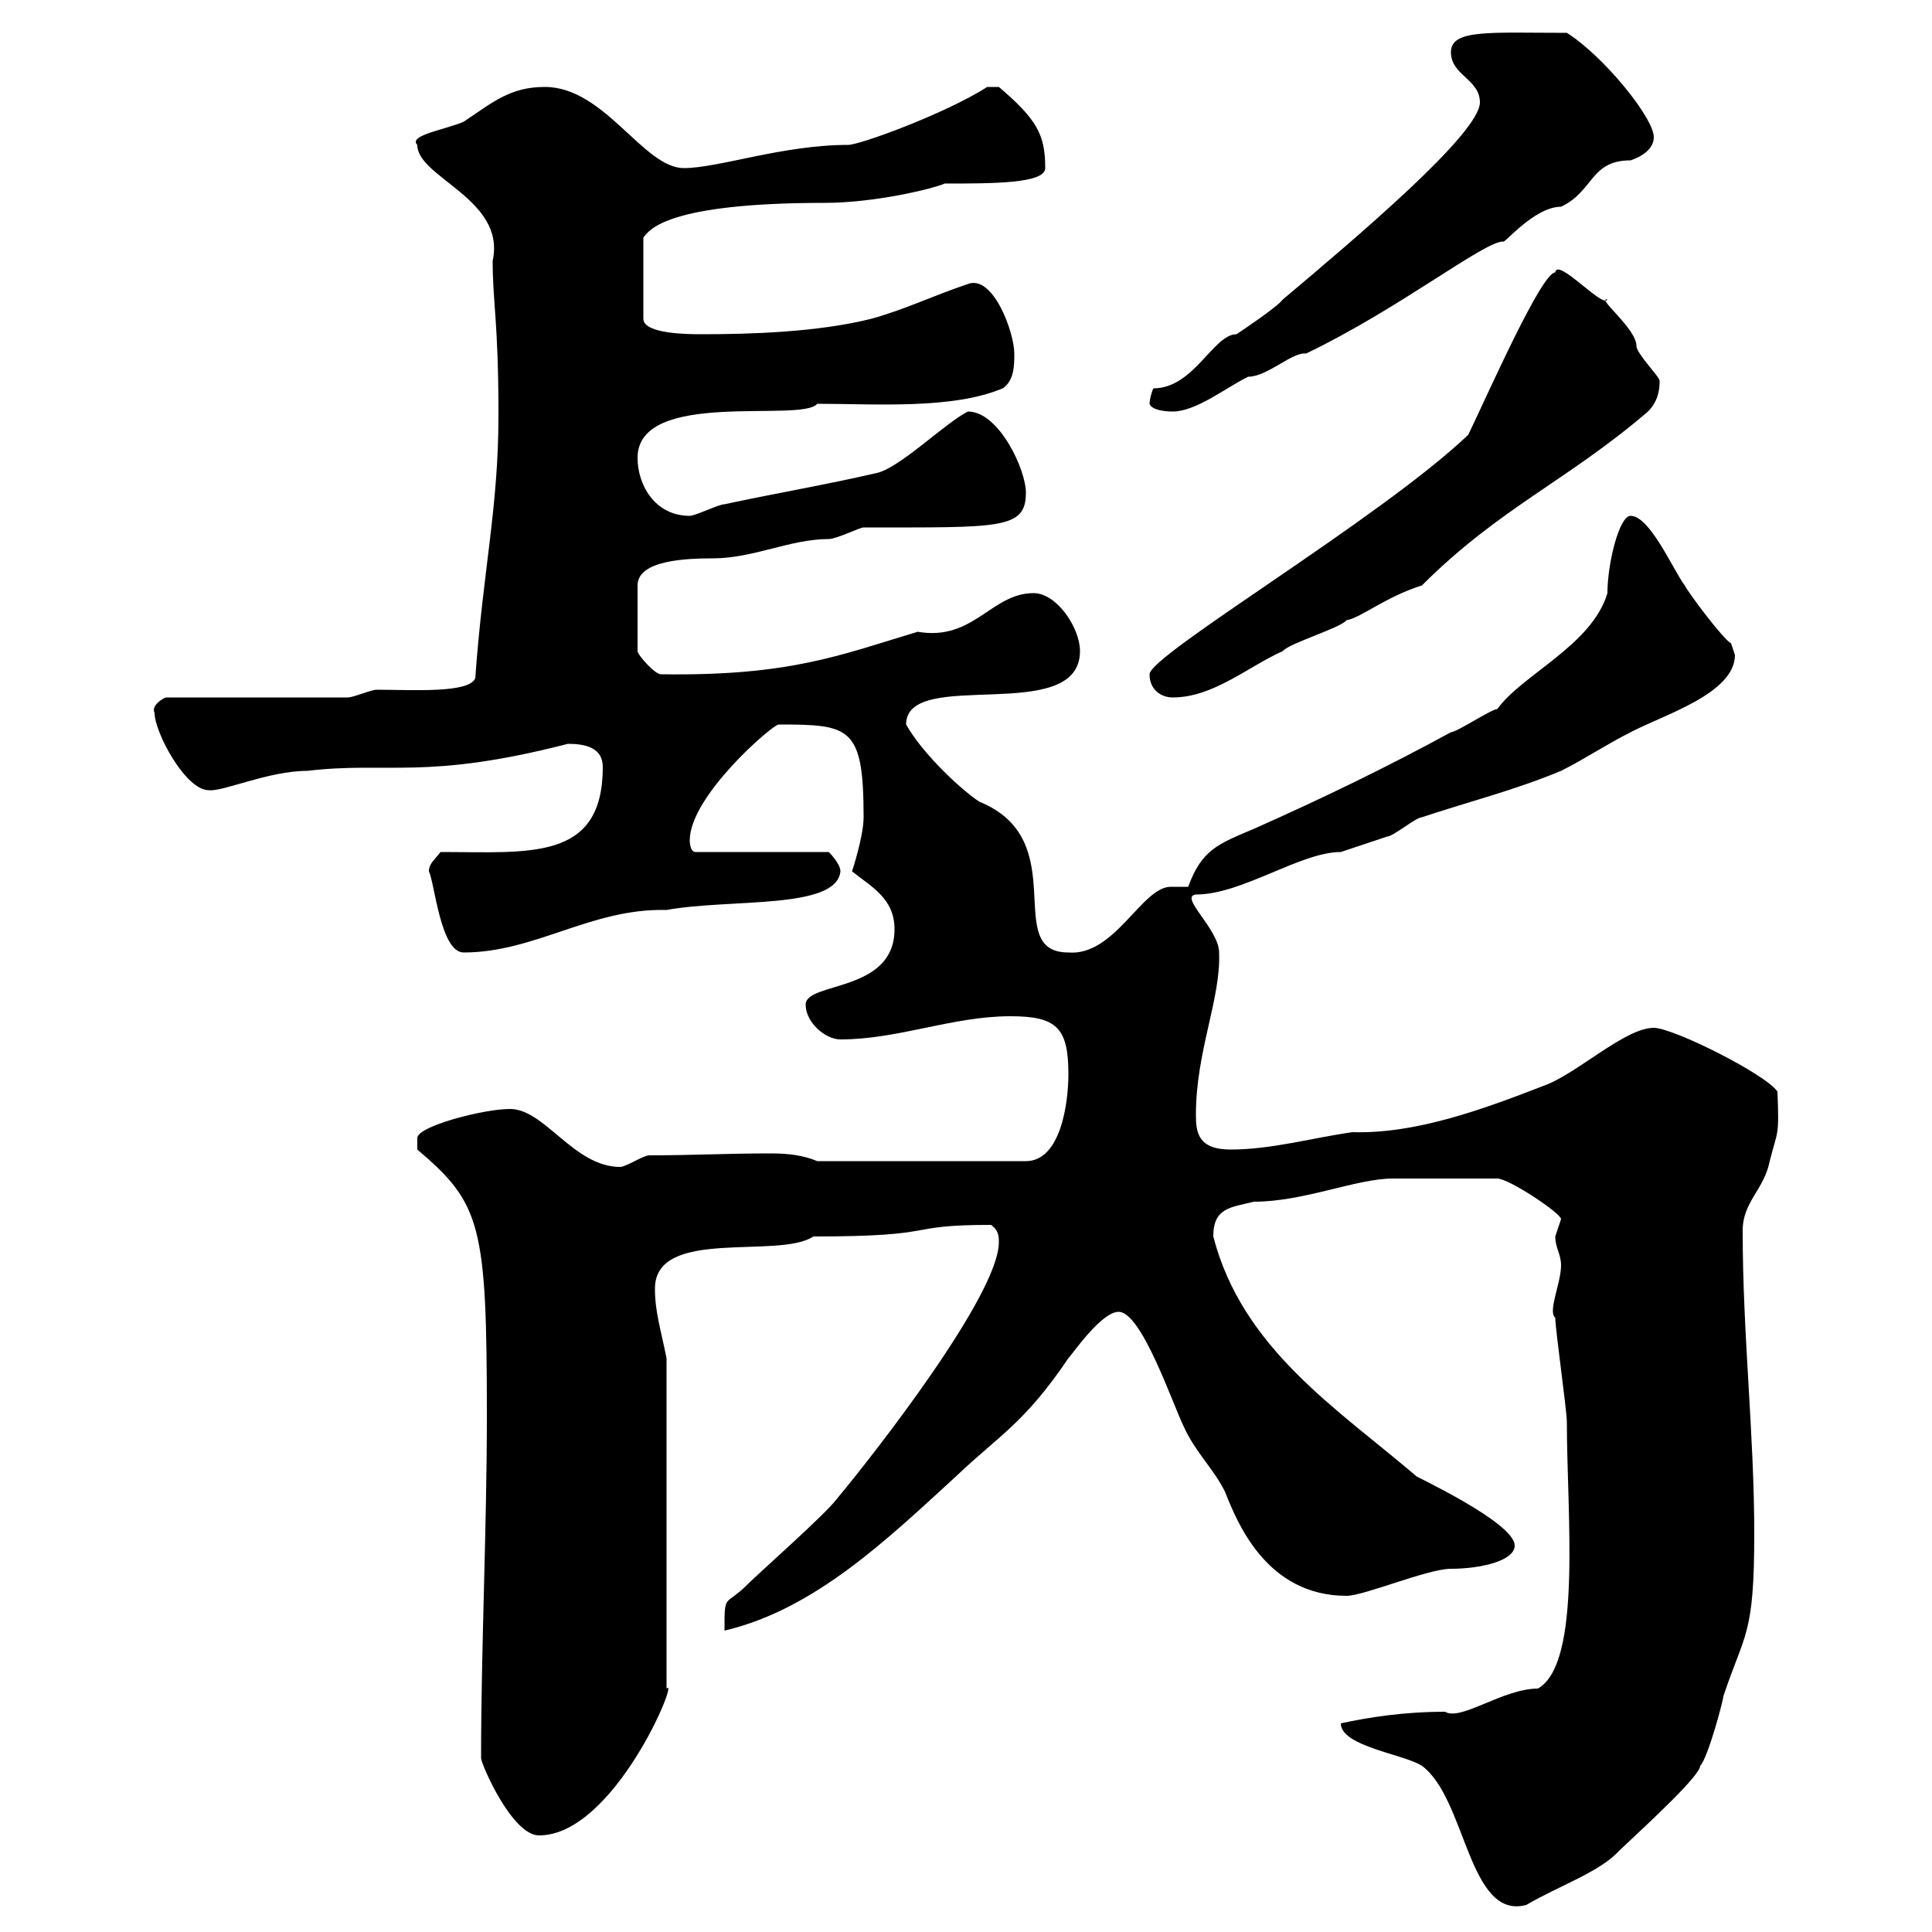 <svg xmlns="http://www.w3.org/2000/svg" xmlns:xlink="http://www.w3.org/1999/xlink" width="300" height="300"><path d="M208.20 267.60C208.20 271.20 218.10 272.40 220.80 274.20C227.70 279.30 228 298.20 237 295.80C242.10 292.80 248.40 290.70 251.40 287.40C256.20 282.90 264 275.70 264 274.20C265.20 273 267.60 264 267.60 263.40C270.90 253.50 272.40 254.10 272.40 238.20C272.40 222.60 270.60 207.30 270.60 191.10C270.60 186.60 273.90 184.80 274.80 180.30C276 175.50 276.30 176.70 276 169.50C274.20 166.80 259.80 159.60 256.80 159.60C252.30 159.60 244.80 166.80 239.70 168.60C230.40 172.20 219.90 176.10 210 175.80C203.70 176.70 197.40 178.50 191.10 178.50C186 178.50 185.70 175.80 185.70 173.10C185.70 163.20 189.60 155.10 189.30 147.90C189.30 144.30 183 139.20 185.70 138.90C192.90 138.90 201.90 132.30 208.20 132.30C210 131.70 215.40 129.90 215.40 129.90C216.30 129.90 219.90 126.90 220.80 126.90C228 124.50 235.20 122.70 242.40 119.70C246 117.90 249.60 115.50 253.20 113.70C258.30 111 269.40 107.70 269.40 101.70C269.40 101.70 268.80 99.90 268.80 99.90C267.60 99.30 262.20 92.10 261.60 90.90C259.80 88.50 256.20 80.10 253.20 80.10C251.40 80.10 249.60 87.60 249.60 92.10C247.20 100.20 236.40 104.70 232.50 110.10C231.60 110.10 226.20 113.70 225.30 113.70C215.40 119.10 205.50 123.90 194.70 128.70C189 131.10 186.60 132 184.50 137.70C183.90 137.70 182.70 137.70 181.80 137.70C177.30 137.70 173.10 148.50 165.90 147.90C155.40 147.90 166.80 130.50 152.10 124.50C149.70 123 143.40 117.30 140.70 112.50C140.70 103.50 167.70 112.80 167.70 101.10C167.70 97.50 164.10 92.10 160.50 92.10C153.90 92.10 151.20 99.60 142.50 98.10C130.50 101.70 122.70 105 102.60 104.70C101.70 104.70 99 101.70 99 101.10L99 90.90C99 87 106.50 86.70 110.70 86.70C117 86.70 122.70 83.70 128.70 83.70C129.90 83.70 133.50 81.90 134.10 81.90C155.40 81.90 159.30 82.20 159.30 76.50C159.30 72.90 155.10 63.90 150.30 63.90C146.70 65.70 139.50 72.90 135.90 73.50C128.10 75.30 120.90 76.50 112.50 78.30C111.60 78.30 108 80.10 107.10 80.10C101.70 80.10 99 75.30 99 71.10C99 60.30 124.50 65.70 126.90 62.70C135.90 62.70 147.90 63.60 155.70 60.30C157.50 59.10 157.50 56.70 157.50 54.90C157.50 51.60 154.20 42.60 150.30 44.10C144.90 45.90 140.70 48 135.30 49.50C126.90 51.60 116.40 51.90 108.90 51.90C107.10 51.90 99.90 51.90 99.90 49.50L99.90 36.90C100.80 35.70 103.50 31.50 128.10 31.50C135.60 31.50 144.60 29.40 146.70 28.50C154.20 28.50 162.30 28.50 162.30 26.10C162.30 21 161.10 18.60 155.10 13.50L153.30 13.50C146.70 17.70 133.50 22.50 131.70 22.50C121.50 22.50 111.60 26.10 106.20 26.10C99.90 26.10 93.90 13.50 84.60 13.50C79.20 13.50 76.50 15.90 72 18.90C69.30 20.10 63.30 21 64.80 22.50C64.80 27.60 78.60 30.90 76.50 40.50C76.50 47.10 77.40 49.80 77.40 64.50C77.40 78.90 75 88.50 73.80 105.30C72.90 107.70 63.90 107.10 58.50 107.10C57.60 107.10 54.90 108.30 54 108.30L25.80 108.30C25.50 108.30 23.40 109.50 24 110.70C24 113.70 28.80 122.70 32.40 122.70C34.50 123 41.70 119.70 47.70 119.70C60.30 118.20 66 121.20 88.20 115.50C90.90 115.50 93.60 116.10 93.60 119.10C93.60 133.80 82.20 132.30 68.40 132.30C67.50 133.50 66.60 134.10 66.60 135.30C67.50 137.10 68.40 147.90 72 147.90C83.10 147.90 91.80 141 103.50 141.30C113.40 139.50 129.90 141.30 130.50 135.30C130.50 134.10 128.70 132.30 128.70 132.30L108 132.30C107.10 132.30 107.10 130.50 107.10 130.50C107.10 123.60 120 112.50 120.90 112.50C132 112.50 134.10 112.80 134.10 126.90C134.10 129.90 132.30 135.30 132.30 135.30C135.30 137.70 138.90 139.50 138.90 144.30C138.90 154.20 125.10 152.40 125.10 156C125.10 158.70 128.10 161.40 130.50 161.40C139.50 161.40 147.90 157.80 156.90 157.80C164.10 157.80 165.90 159.60 165.90 166.80C165.90 171.30 164.70 180.30 159.30 180.30L126.90 180.30C124.80 179.40 122.40 179.10 119.70 179.10C112.80 179.10 107.40 179.40 100.80 179.40C99.90 179.40 97.20 181.20 96.30 181.20C89.10 181.20 84.60 172.20 79.20 172.20C75 172.20 64.80 174.90 64.80 176.70C64.80 177.60 64.80 178.50 64.80 178.50C74.70 186.90 75.60 190.20 75.60 219.90C75.60 237.30 74.70 255.90 74.70 273C74.70 273.90 79.50 285 83.70 285C95.40 285 105.60 260.10 103.50 262.20L103.50 210.90C102.60 206.40 101.70 203.70 101.70 200.10C101.70 190.50 120.90 195.60 126.30 192C146.70 192 139.80 190.20 153.90 190.20C155.10 191.10 155.10 192 155.10 192.90C155.10 201 135.90 225.60 129.90 232.80C128.10 235.20 117.90 244.20 116.10 246C112.50 249.60 112.50 247.20 112.50 253.20C126.60 249.90 138 238.80 148.50 229.20C155.10 222.90 159 221.10 165.90 210.90C166.50 210.30 171 203.70 173.70 203.70C177.30 203.70 182.10 218.10 183.90 221.70C185.70 225.60 188.40 228 190.20 231.60C192 236.10 196.50 247.80 209.10 247.80C211.80 247.80 221.70 243.60 225.30 243.60C229.80 243.60 235.20 242.40 235.20 240C235.20 236.40 219.60 229.20 219.90 229.20C207.60 218.70 192.90 209.40 188.40 192C188.40 187.50 191.10 187.50 194.70 186.60C202.50 186.60 210.60 183 216.30 183C219.60 183 226.20 183 232.50 183C234.30 183 242.40 188.40 242.40 189.30C242.40 189.30 241.50 192 241.50 192C241.50 193.80 242.40 194.70 242.40 196.50C242.40 199.20 240.30 203.70 241.50 204.60C241.50 206.40 243.30 219 243.30 220.80C243.30 235.20 245.70 258.30 238.80 262.20C233.40 262.20 226.80 267.30 224.40 265.80C217.80 265.80 212.40 266.70 208.20 267.60ZM178.50 104.70C178.50 107.10 180.30 108.30 182.10 108.30C188.40 108.30 193.80 103.50 199.20 101.10C200.10 99.90 208.20 97.50 209.10 96.30C211.20 96 215.10 92.70 220.80 90.90C232.80 78.90 243.30 74.70 255.90 63.90C257.70 62.10 257.70 60 257.70 59.10C257.70 58.50 254.10 54.90 254.10 53.70C254.10 51 247.80 46.20 249.60 46.50C249 48 241.80 39.90 241.50 42.30C239.40 42.30 231.30 60.60 228 67.50C214.50 80.40 178.50 101.70 178.50 104.70ZM178.50 62.70C178.80 63.60 180.60 63.90 182.10 63.90C185.70 63.90 190.20 60.30 193.80 58.50C196.80 58.50 200.70 54.60 202.80 54.90C217.20 48 230.40 37.50 233.40 37.50C233.40 38.10 238.20 32.10 242.40 32.10C247.50 29.70 246.90 24.90 253.20 24.90C255 24.30 256.80 23.10 256.80 21.30C256.80 18.30 249 8.70 243.30 5.10C231.30 5.10 225.30 4.50 225.30 8.10C225.30 11.70 229.80 12.30 229.80 15.90C229.80 20.70 210.60 36.90 199.20 46.50C198.30 47.70 192.90 51.30 192 51.90C188.40 51.90 185.40 60.30 179.10 60.30C178.80 60.90 178.50 62.10 178.50 62.70Z"/></svg>